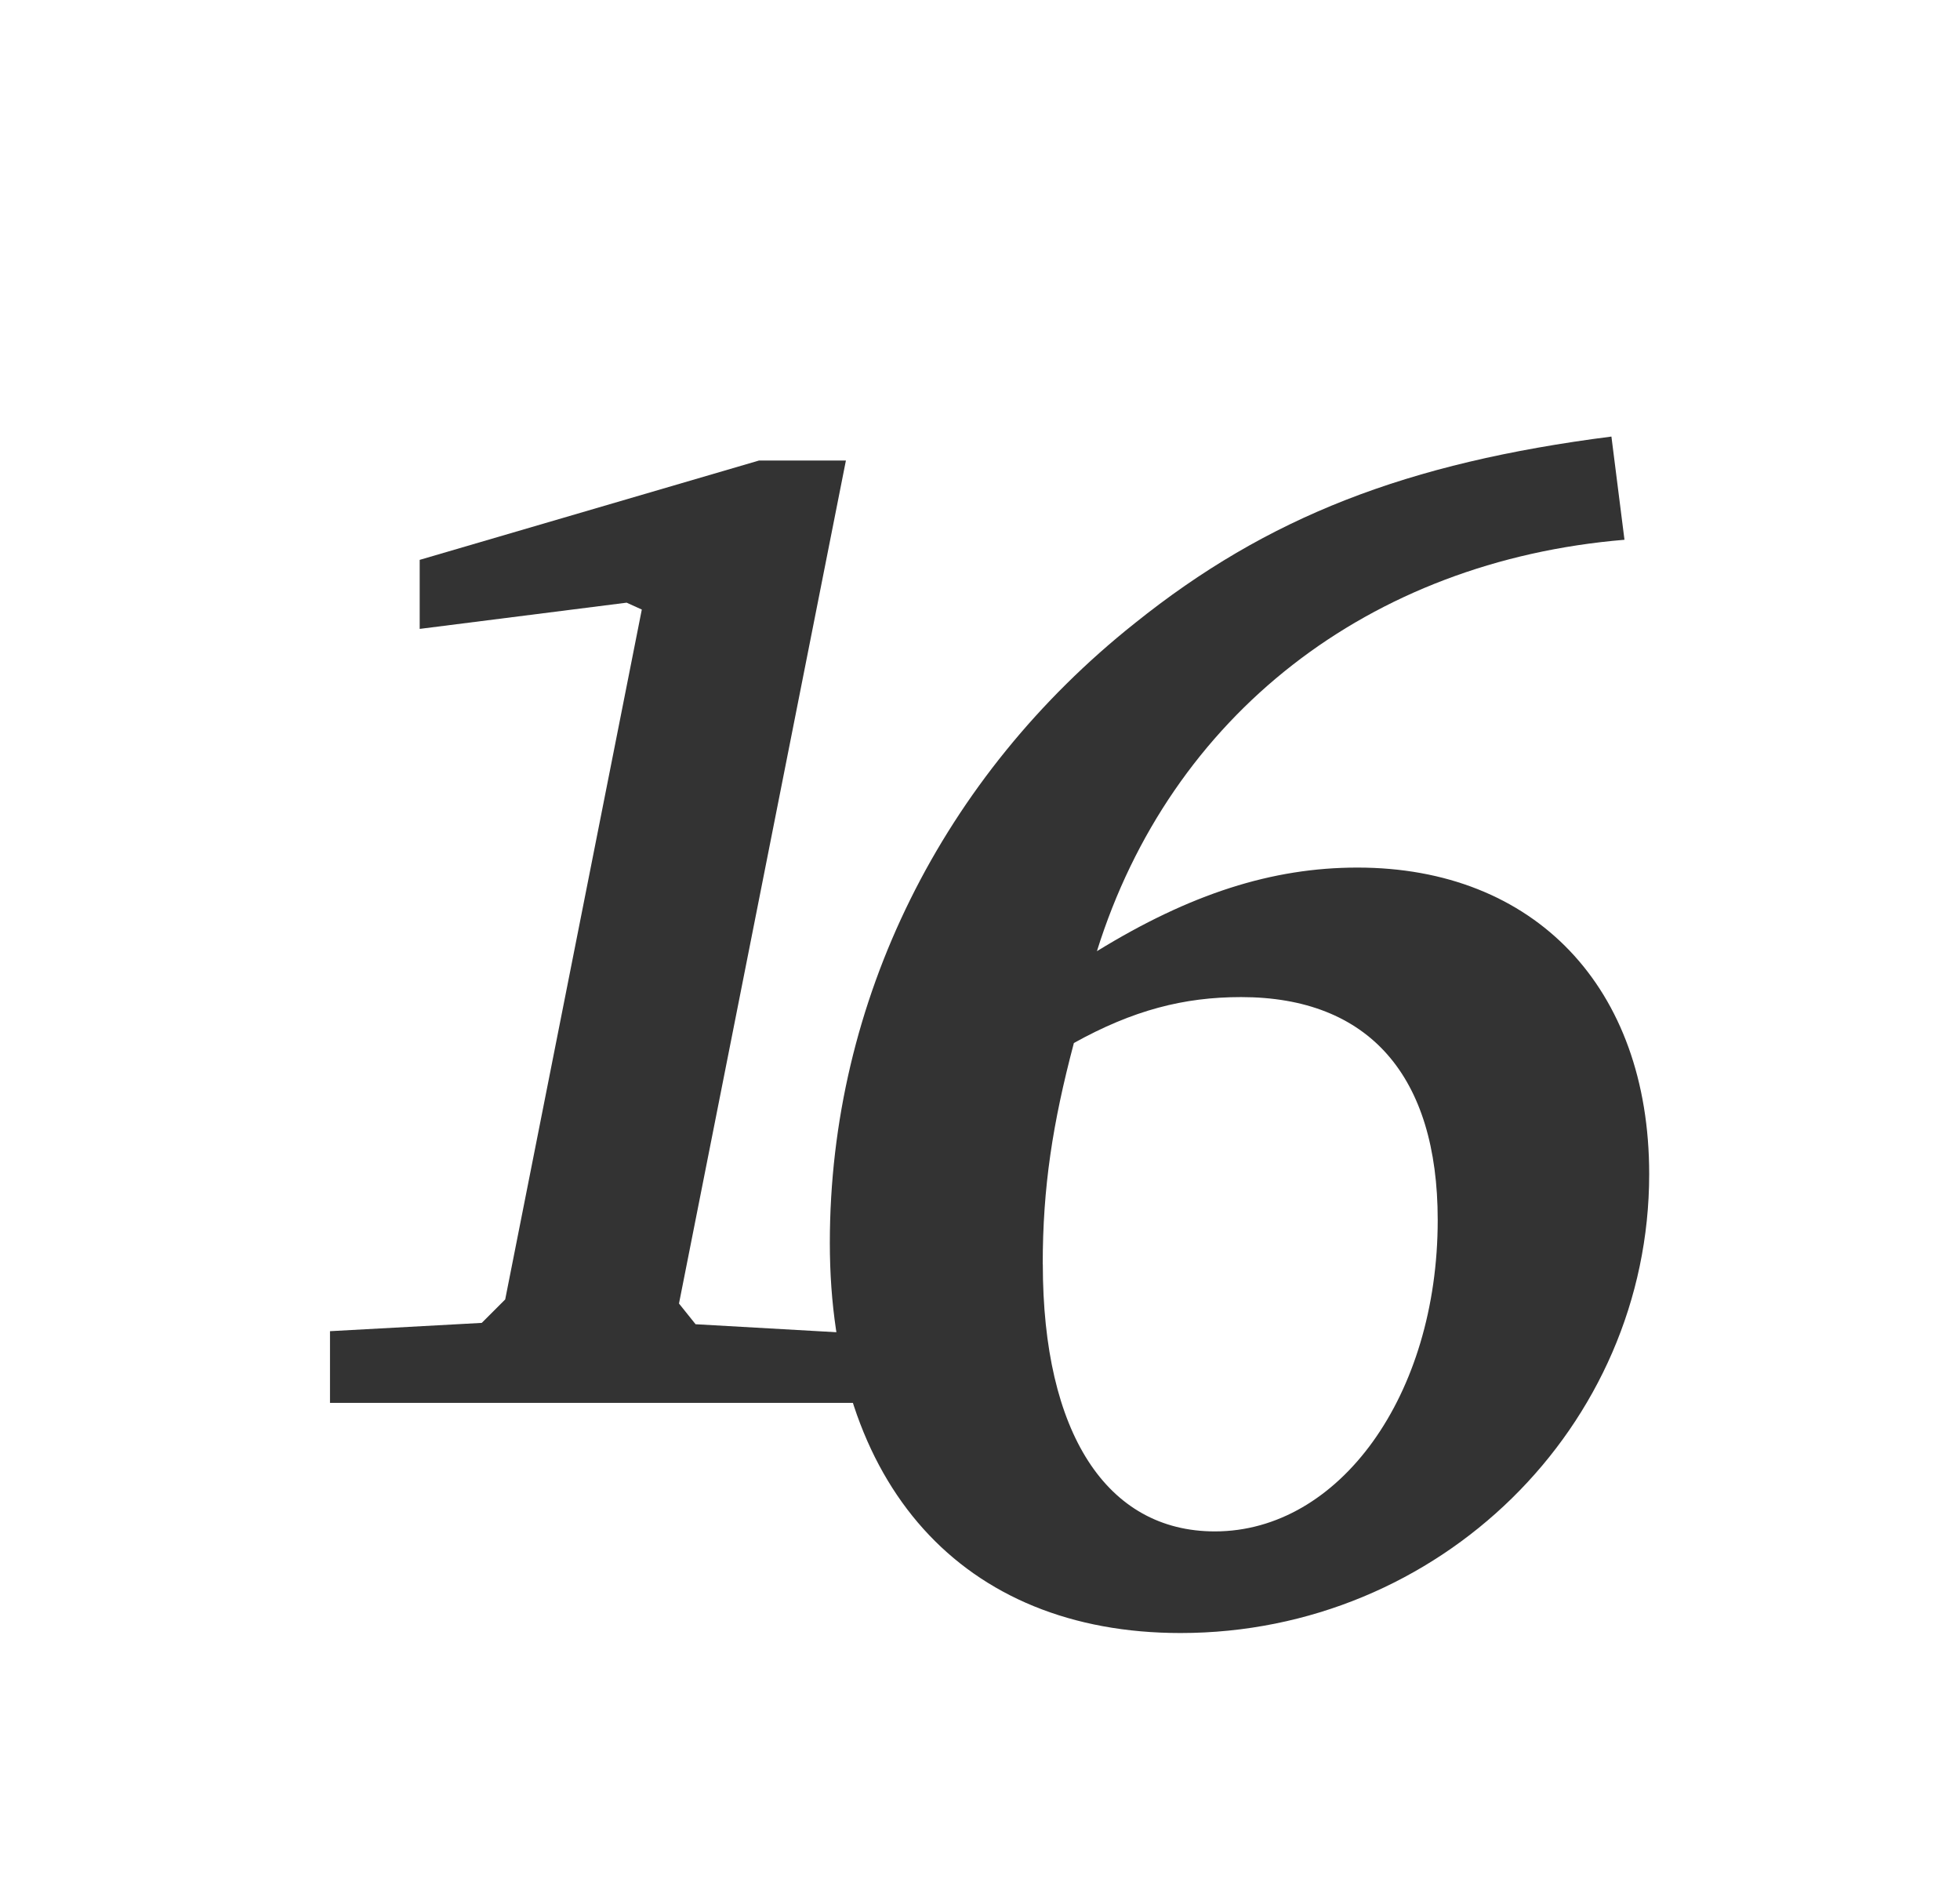 <?xml version="1.0" encoding="UTF-8"?> <svg xmlns="http://www.w3.org/2000/svg" id="temp" viewBox="0 0 234.02 225.1"> <defs> <style> .cls-1 { fill: #333; stroke-width: 0px; } </style> </defs> <path class="cls-1" d="m101,54.97l-19.93,100.63,1.98,2.47,20.24,1.15v8.24h-63.89v-8.56l18.12-.99,2.8-2.8,16.31-82.35-1.81-.82-24.71,3.13v-8.24l40.52-11.86h10.38Z"></path> <path class="cls-1" d="m193.97,64.43c-30.52,2.54-54.19,20.93-63,49.11,11.15-6.85,20.93-9.98,31.11-9.98,21.13,0,34.83,14.28,34.83,36.59,0,30.13-25.04,54.78-55.96,54.78-26.02,0-41.87-17.61-41.87-46.56s13.5-55.76,36.39-73.96c15.85-12.72,32.48-19.17,56.93-22.3l1.56,12.33Zm-69.46,86.48c0,20.15,7.63,31.89,20.54,31.89,14.87,0,26.61-16.24,26.61-37.17,0-17.22-8.22-26.61-23.48-26.61-6.85,0-12.91,1.57-19.96,5.48-2.54,9.59-3.72,17.22-3.72,26.41Z"></path> </svg> 
